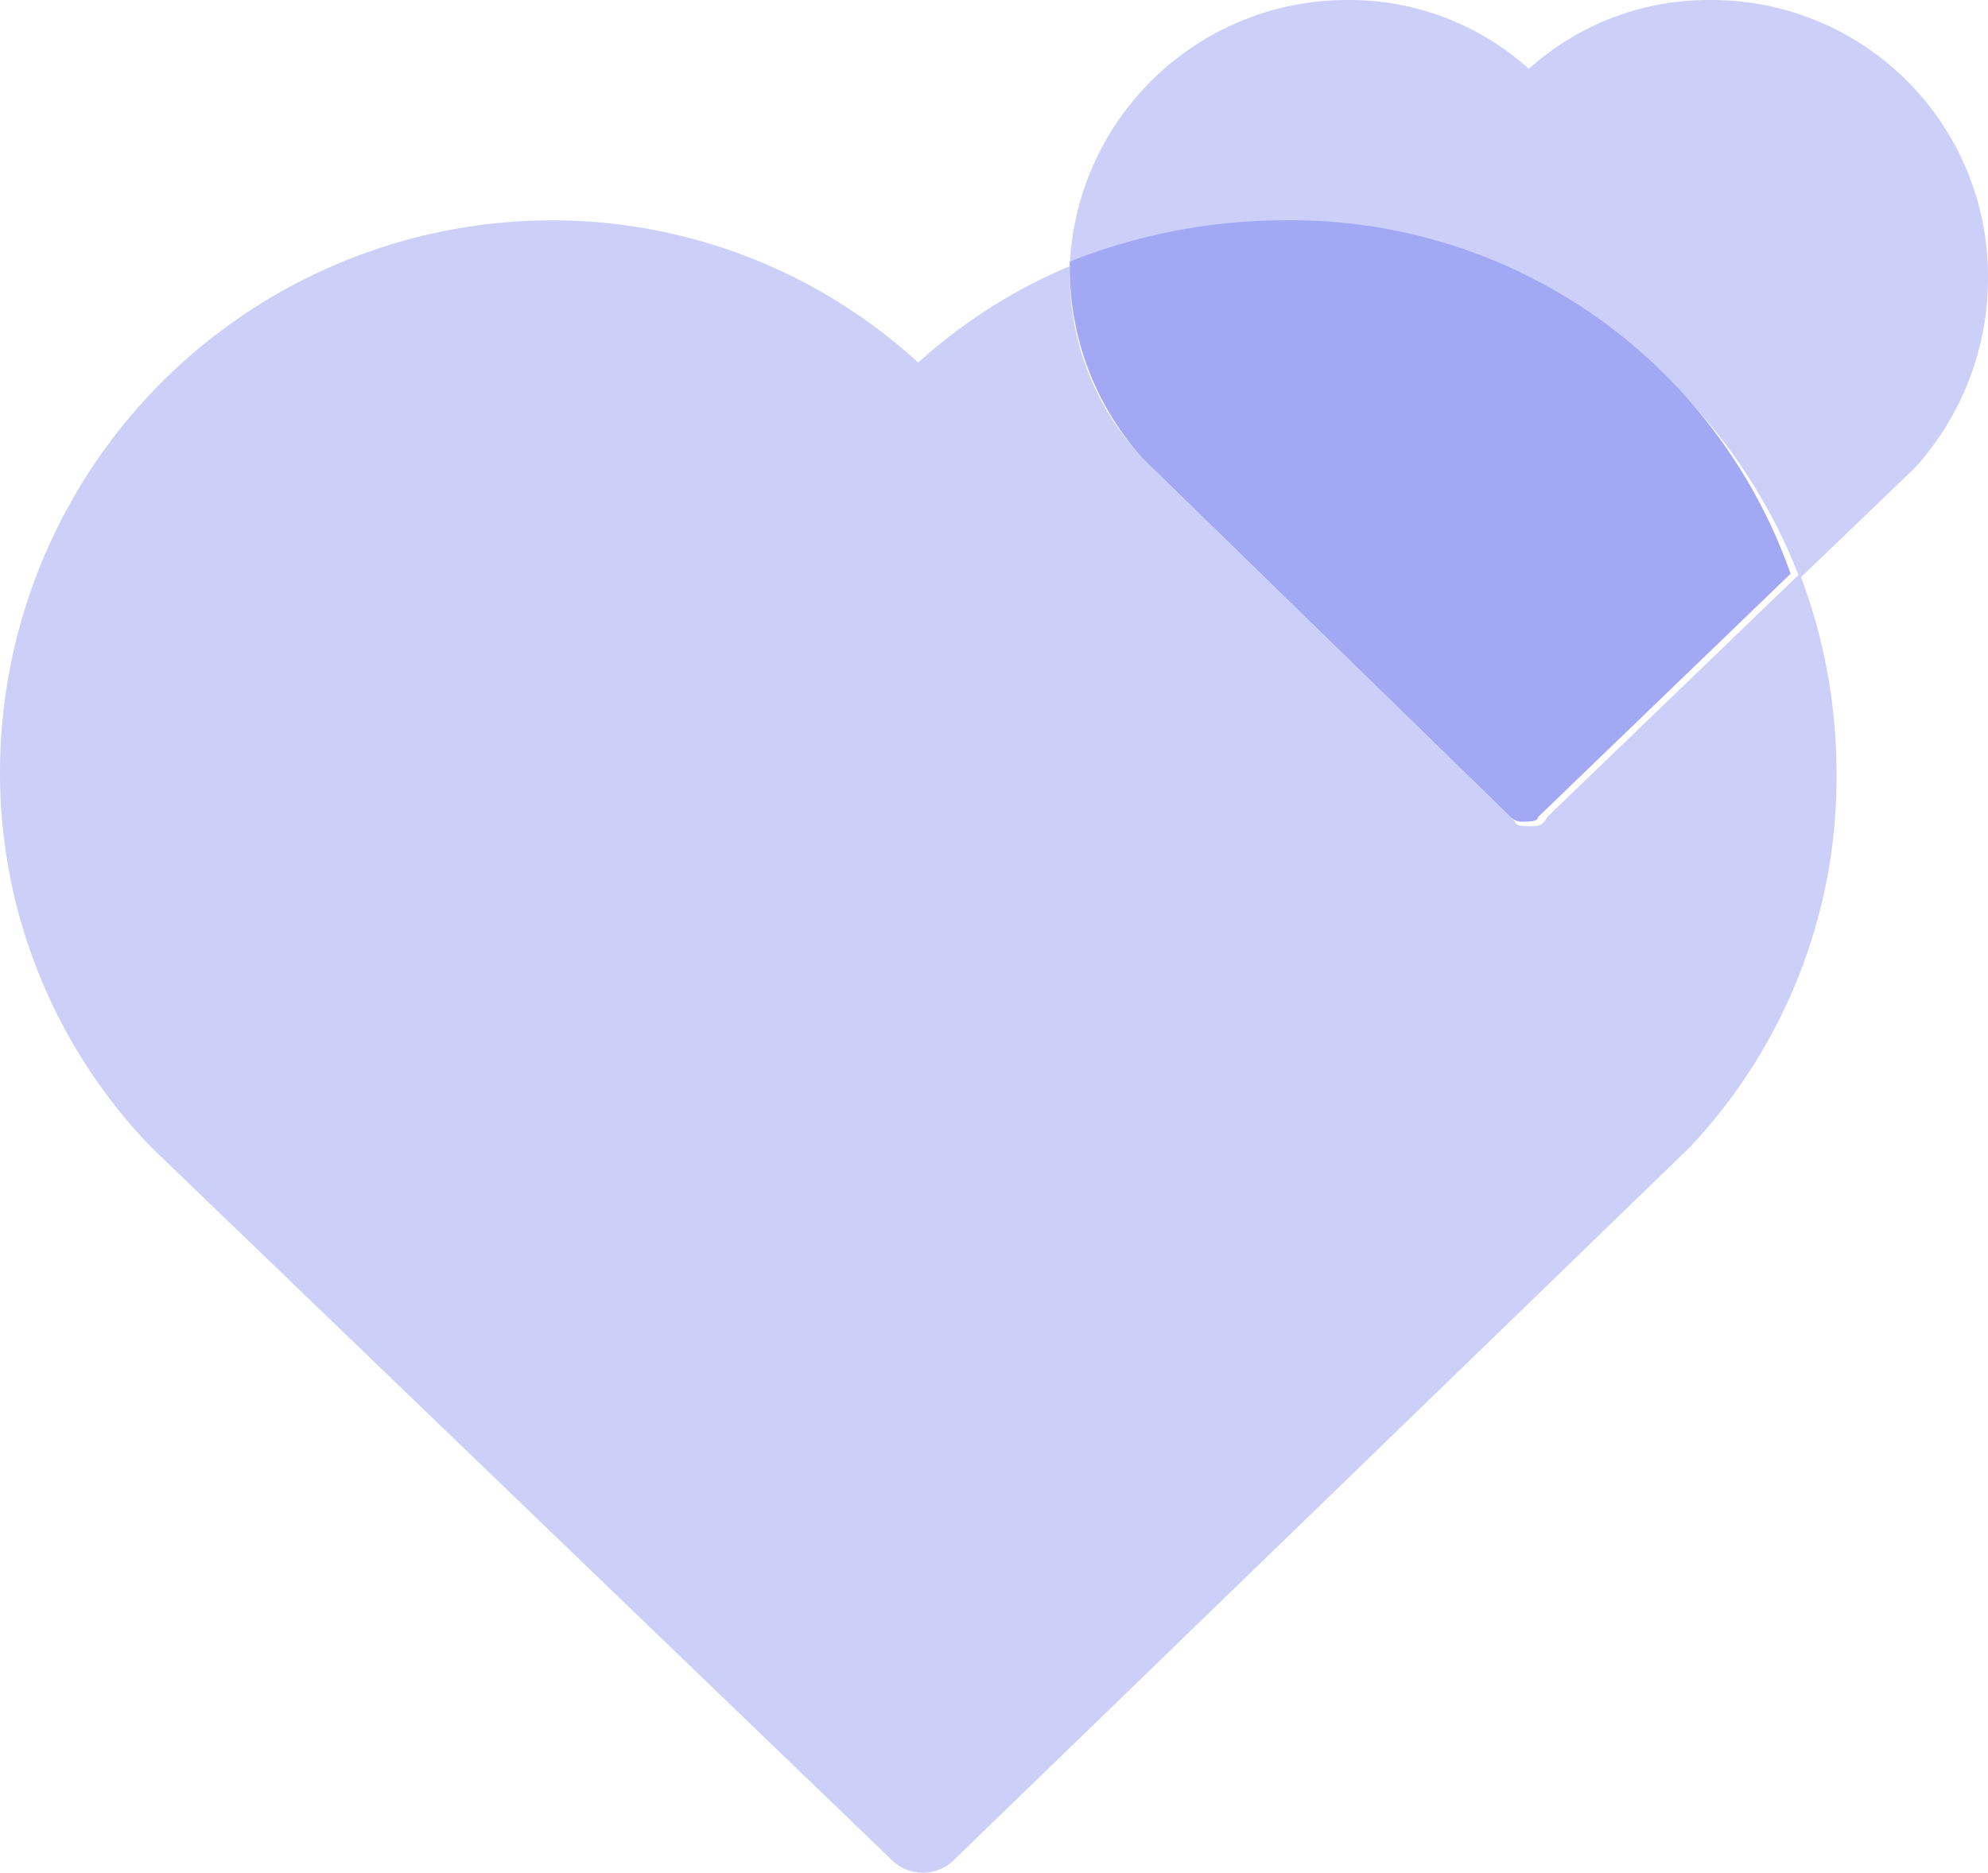 <svg id="Groupe_4" data-name="Groupe 4" xmlns="http://www.w3.org/2000/svg" viewBox="0 0 43.3 40.8">
  <defs>
    <style>
      .cls-1 {
        fill: #ccd0f8;
      }

      .cls-2 {
        fill: #a3a8f4;
      }
    </style>
  </defs>
  <path id="Tracé_4" data-name="Tracé 4" class="cls-1" d="M33.3,18c-.1,0-.3,0-.3-.1l-8-7.8A5.835,5.835,0,0,1,23.3,6V5.8A11.547,11.547,0,0,0,20,7.9a11.8,11.8,0,0,0-8-3.1,12.035,12.035,0,0,0-12,12A11.741,11.741,0,0,0,3.3,25L19.4,40.5a.967.967,0,0,0,1.4,0L36.8,25A11.738,11.738,0,0,0,40,16.8a12.169,12.169,0,0,0-.8-4.3l-5.5,5.3C33.6,18,33.5,18,33.3,18Z"/>
  <path id="Tracé_5" data-name="Tracé 5" class="cls-1" d="M43.3,6a6.018,6.018,0,0,0-6-6,5.851,5.851,0,0,0-4,1.5,5.851,5.851,0,0,0-4-1.5,6.046,6.046,0,0,0-6,5.8A12.292,12.292,0,0,1,28,4.9a11.983,11.983,0,0,1,11.2,7.7l2.5-2.4A6.145,6.145,0,0,0,43.3,6Z"/>
  <path id="Tracé_6" data-name="Tracé 6" class="cls-2" d="M28,4.8a12.667,12.667,0,0,0-4.7.9v.2A6.2,6.2,0,0,0,24.9,10l8,7.8a.367.367,0,0,0,.3.1c.1,0,.3,0,.3-.1L39,12.5A11.524,11.524,0,0,0,28,4.8Z"/>
</svg>
